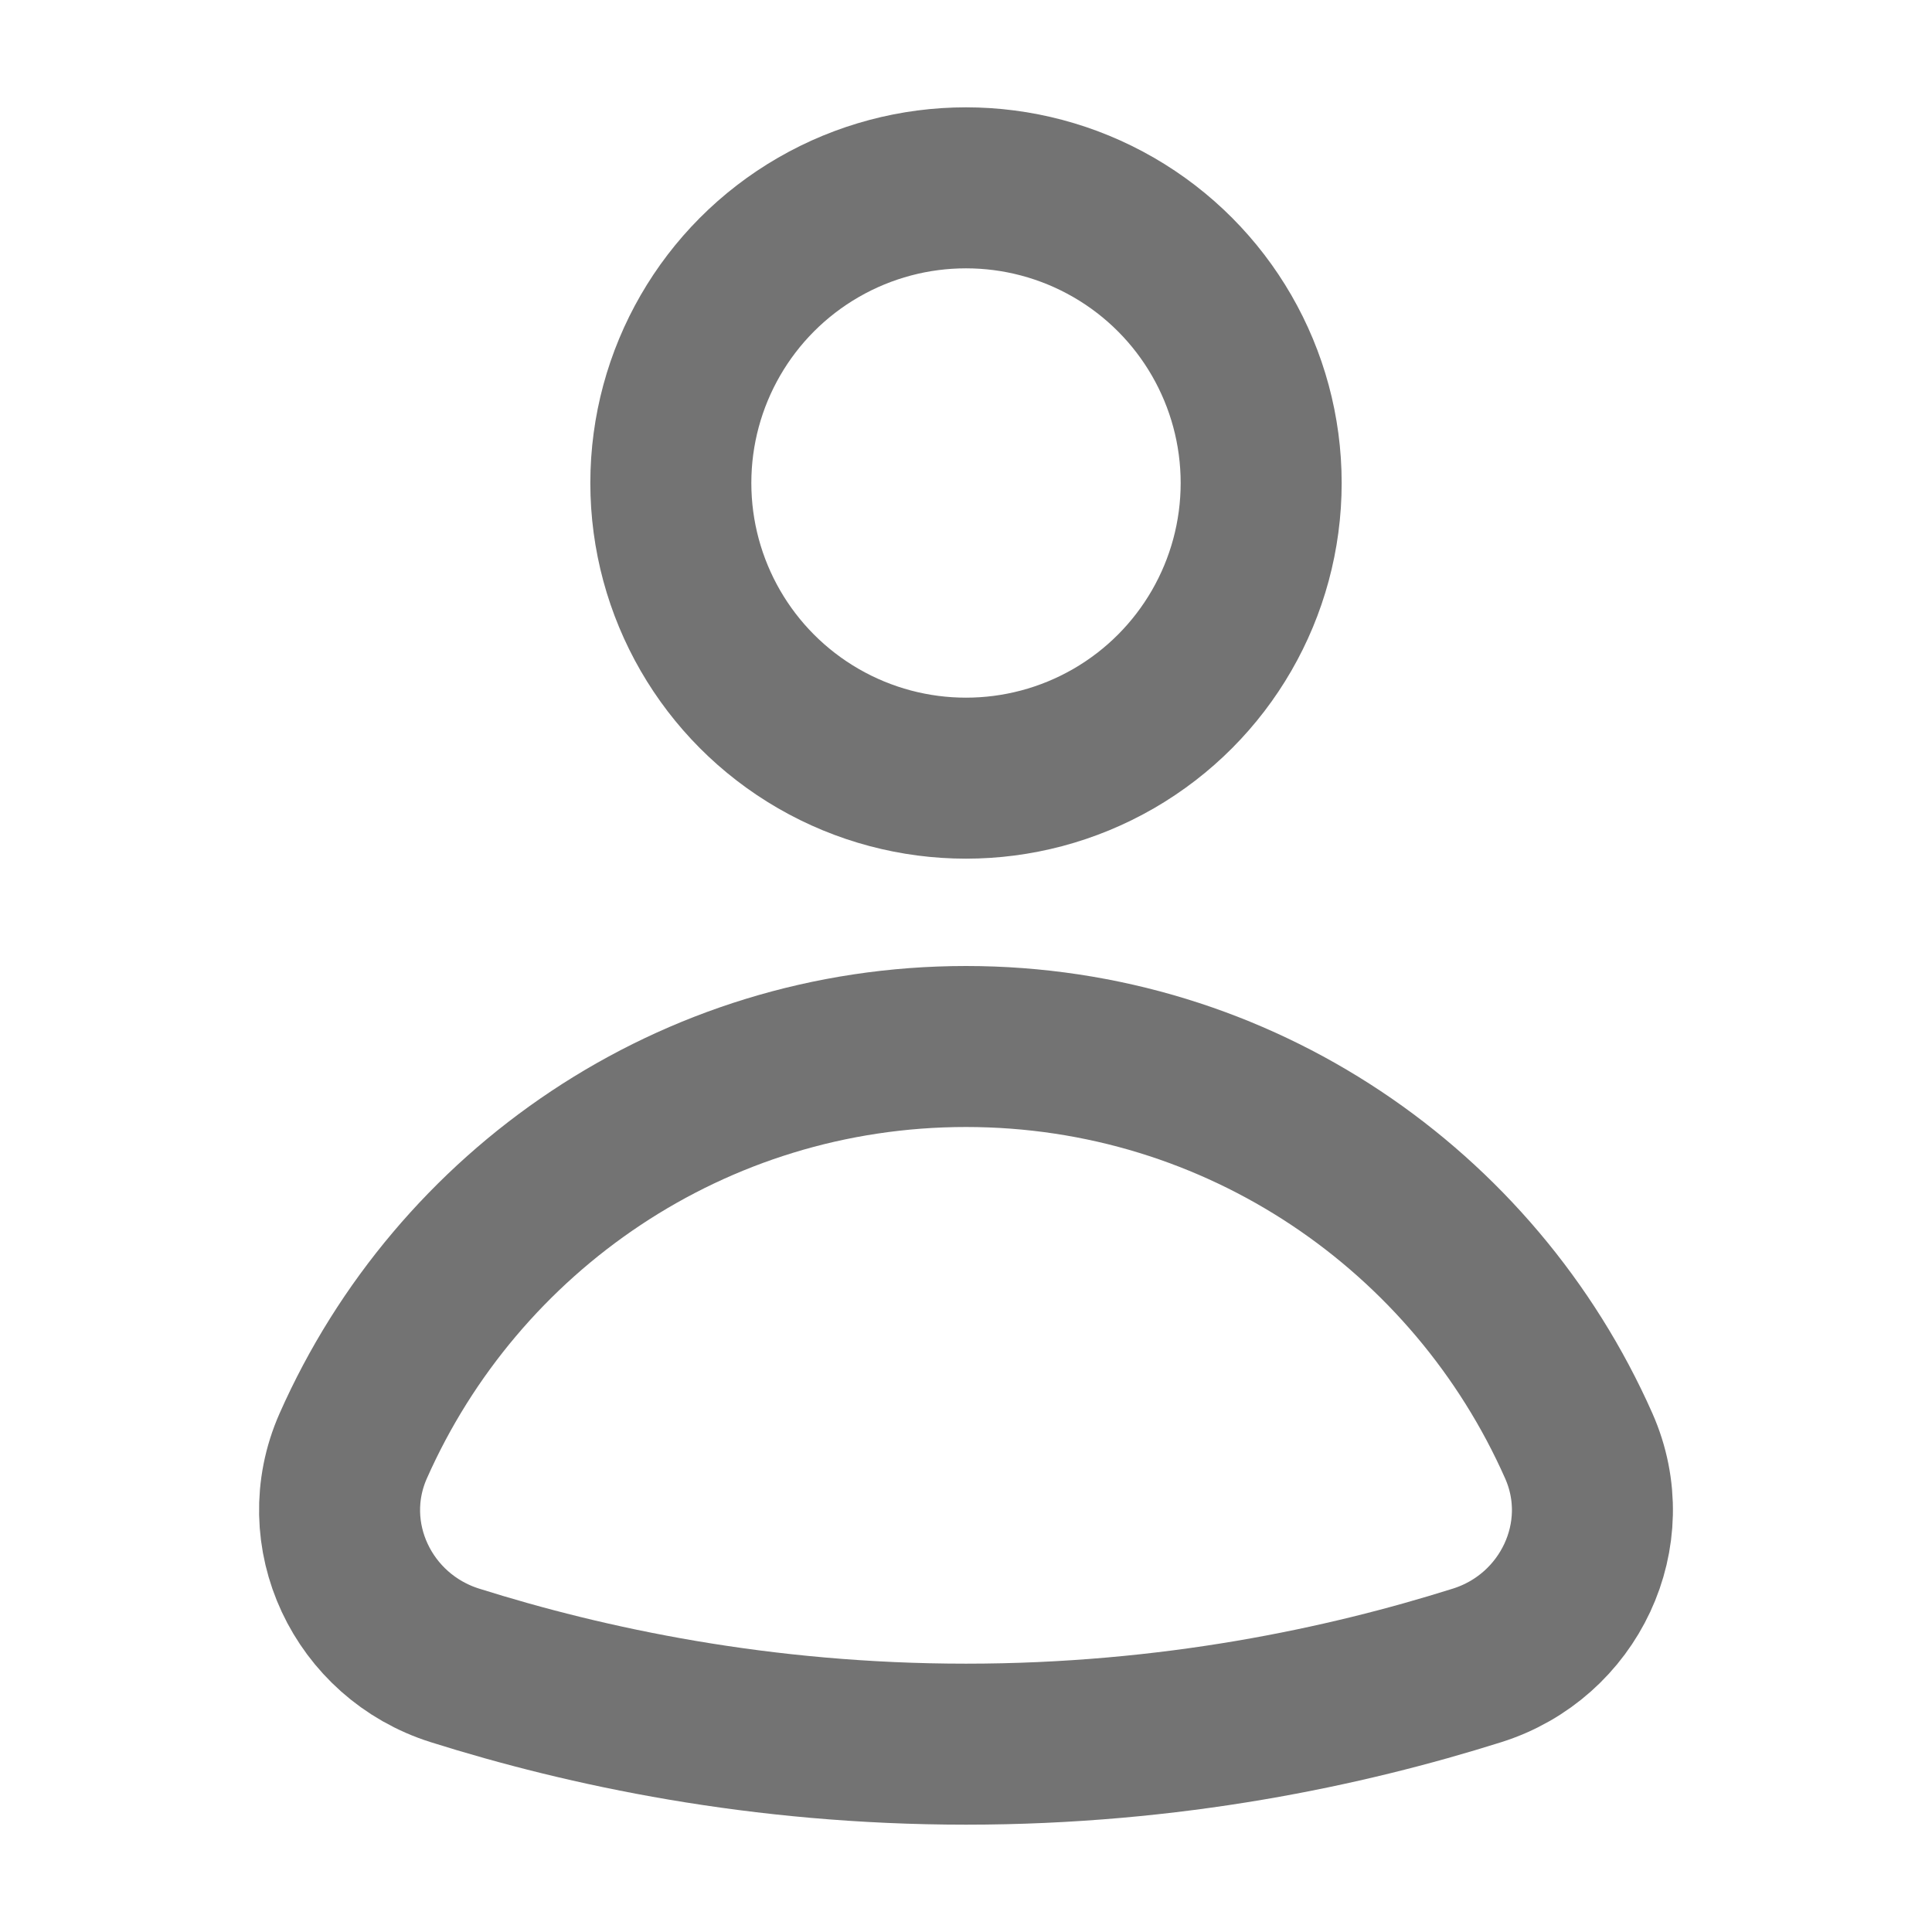 <svg xmlns="http://www.w3.org/2000/svg" height="24" width="24" viewBox="0 0 18 18"><title>user</title><g fill="#737373" class="nc-icon-wrapper"><circle cx="9" cy="4.5" r="2.75" fill="none" stroke="#737373" stroke-linecap="round" stroke-linejoin="round" stroke-width="1.5" data-color="color-2"></circle><path d="M13.762,15.516c.86-.271,1.312-1.221,.947-2.045-.97-2.191-3.159-3.721-5.709-3.721s-4.739,1.53-5.709,3.721c-.365,.825,.087,1.774,.947,2.045,1.225,.386,2.846,.734,4.762,.734s3.537-.348,4.762-.734Z" fill="none" stroke="#737373" stroke-linecap="round" stroke-linejoin="round" stroke-width="1.5"></path></g></svg>